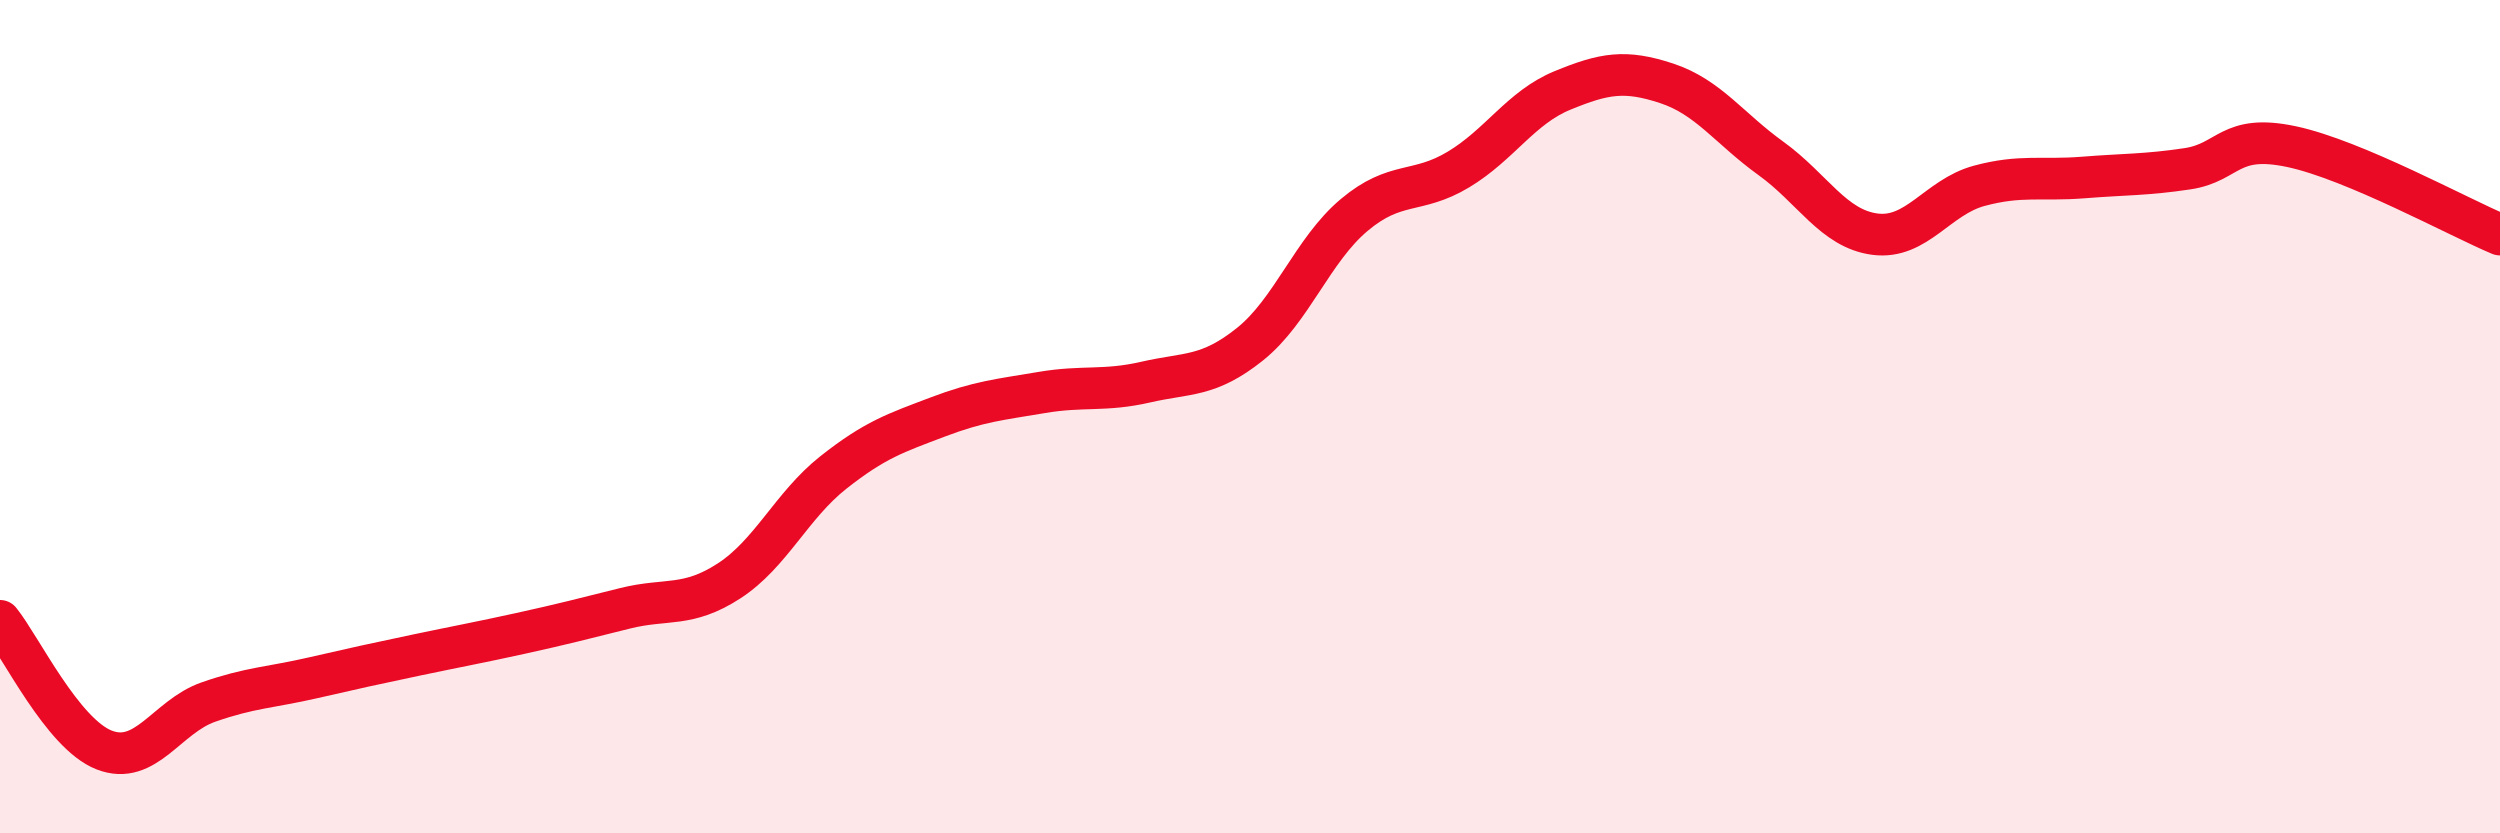 
    <svg width="60" height="20" viewBox="0 0 60 20" xmlns="http://www.w3.org/2000/svg">
      <path
        d="M 0,14.9 C 0.5,15.52 1.5,17.61 2.5,18 C 3.5,18.39 4,17.2 5,16.85 C 6,16.5 6.5,16.5 7.5,16.27 C 8.5,16.04 9,15.93 10,15.72 C 11,15.51 11.5,15.42 12.5,15.2 C 13.5,14.98 14,14.85 15,14.6 C 16,14.35 16.5,14.59 17.5,13.94 C 18.5,13.29 19,12.13 20,11.34 C 21,10.55 21.5,10.39 22.5,10.01 C 23.5,9.63 24,9.59 25,9.42 C 26,9.25 26.5,9.4 27.5,9.17 C 28.5,8.94 29,9.06 30,8.26 C 31,7.46 31.5,6 32.5,5.16 C 33.5,4.32 34,4.67 35,4.07 C 36,3.47 36.5,2.58 37.5,2.17 C 38.5,1.76 39,1.67 40,2 C 41,2.33 41.5,3.08 42.5,3.8 C 43.5,4.52 44,5.49 45,5.62 C 46,5.75 46.5,4.73 47.5,4.46 C 48.5,4.19 49,4.34 50,4.26 C 51,4.18 51.5,4.2 52.5,4.05 C 53.5,3.9 53.5,3.2 55,3.52 C 56.5,3.84 59,5.21 60,5.63L60 20L0 20Z"
        fill="#EB0A25"
        opacity="0.1"
        stroke-linecap="round"
        stroke-linejoin="round"
      />
      <path
        d="M 0,14.9 C 0.5,15.52 1.5,17.61 2.5,18 C 3.5,18.39 4,17.2 5,16.85 C 6,16.5 6.5,16.5 7.5,16.27 C 8.5,16.04 9,15.93 10,15.72 C 11,15.51 11.5,15.42 12.5,15.2 C 13.5,14.98 14,14.85 15,14.6 C 16,14.35 16.5,14.59 17.5,13.94 C 18.5,13.29 19,12.13 20,11.34 C 21,10.55 21.5,10.39 22.5,10.01 C 23.5,9.63 24,9.59 25,9.42 C 26,9.25 26.5,9.4 27.5,9.17 C 28.5,8.94 29,9.06 30,8.26 C 31,7.46 31.5,6 32.5,5.16 C 33.5,4.32 34,4.67 35,4.07 C 36,3.47 36.5,2.58 37.5,2.17 C 38.5,1.76 39,1.67 40,2 C 41,2.33 41.5,3.08 42.5,3.8 C 43.5,4.52 44,5.49 45,5.62 C 46,5.75 46.5,4.73 47.5,4.46 C 48.5,4.19 49,4.34 50,4.26 C 51,4.18 51.5,4.2 52.5,4.05 C 53.5,3.9 53.5,3.2 55,3.52 C 56.5,3.84 59,5.21 60,5.63"
        stroke="#EB0A25"
        stroke-width="1"
        fill="none"
        stroke-linecap="round"
        stroke-linejoin="round"
      />
    </svg>
  